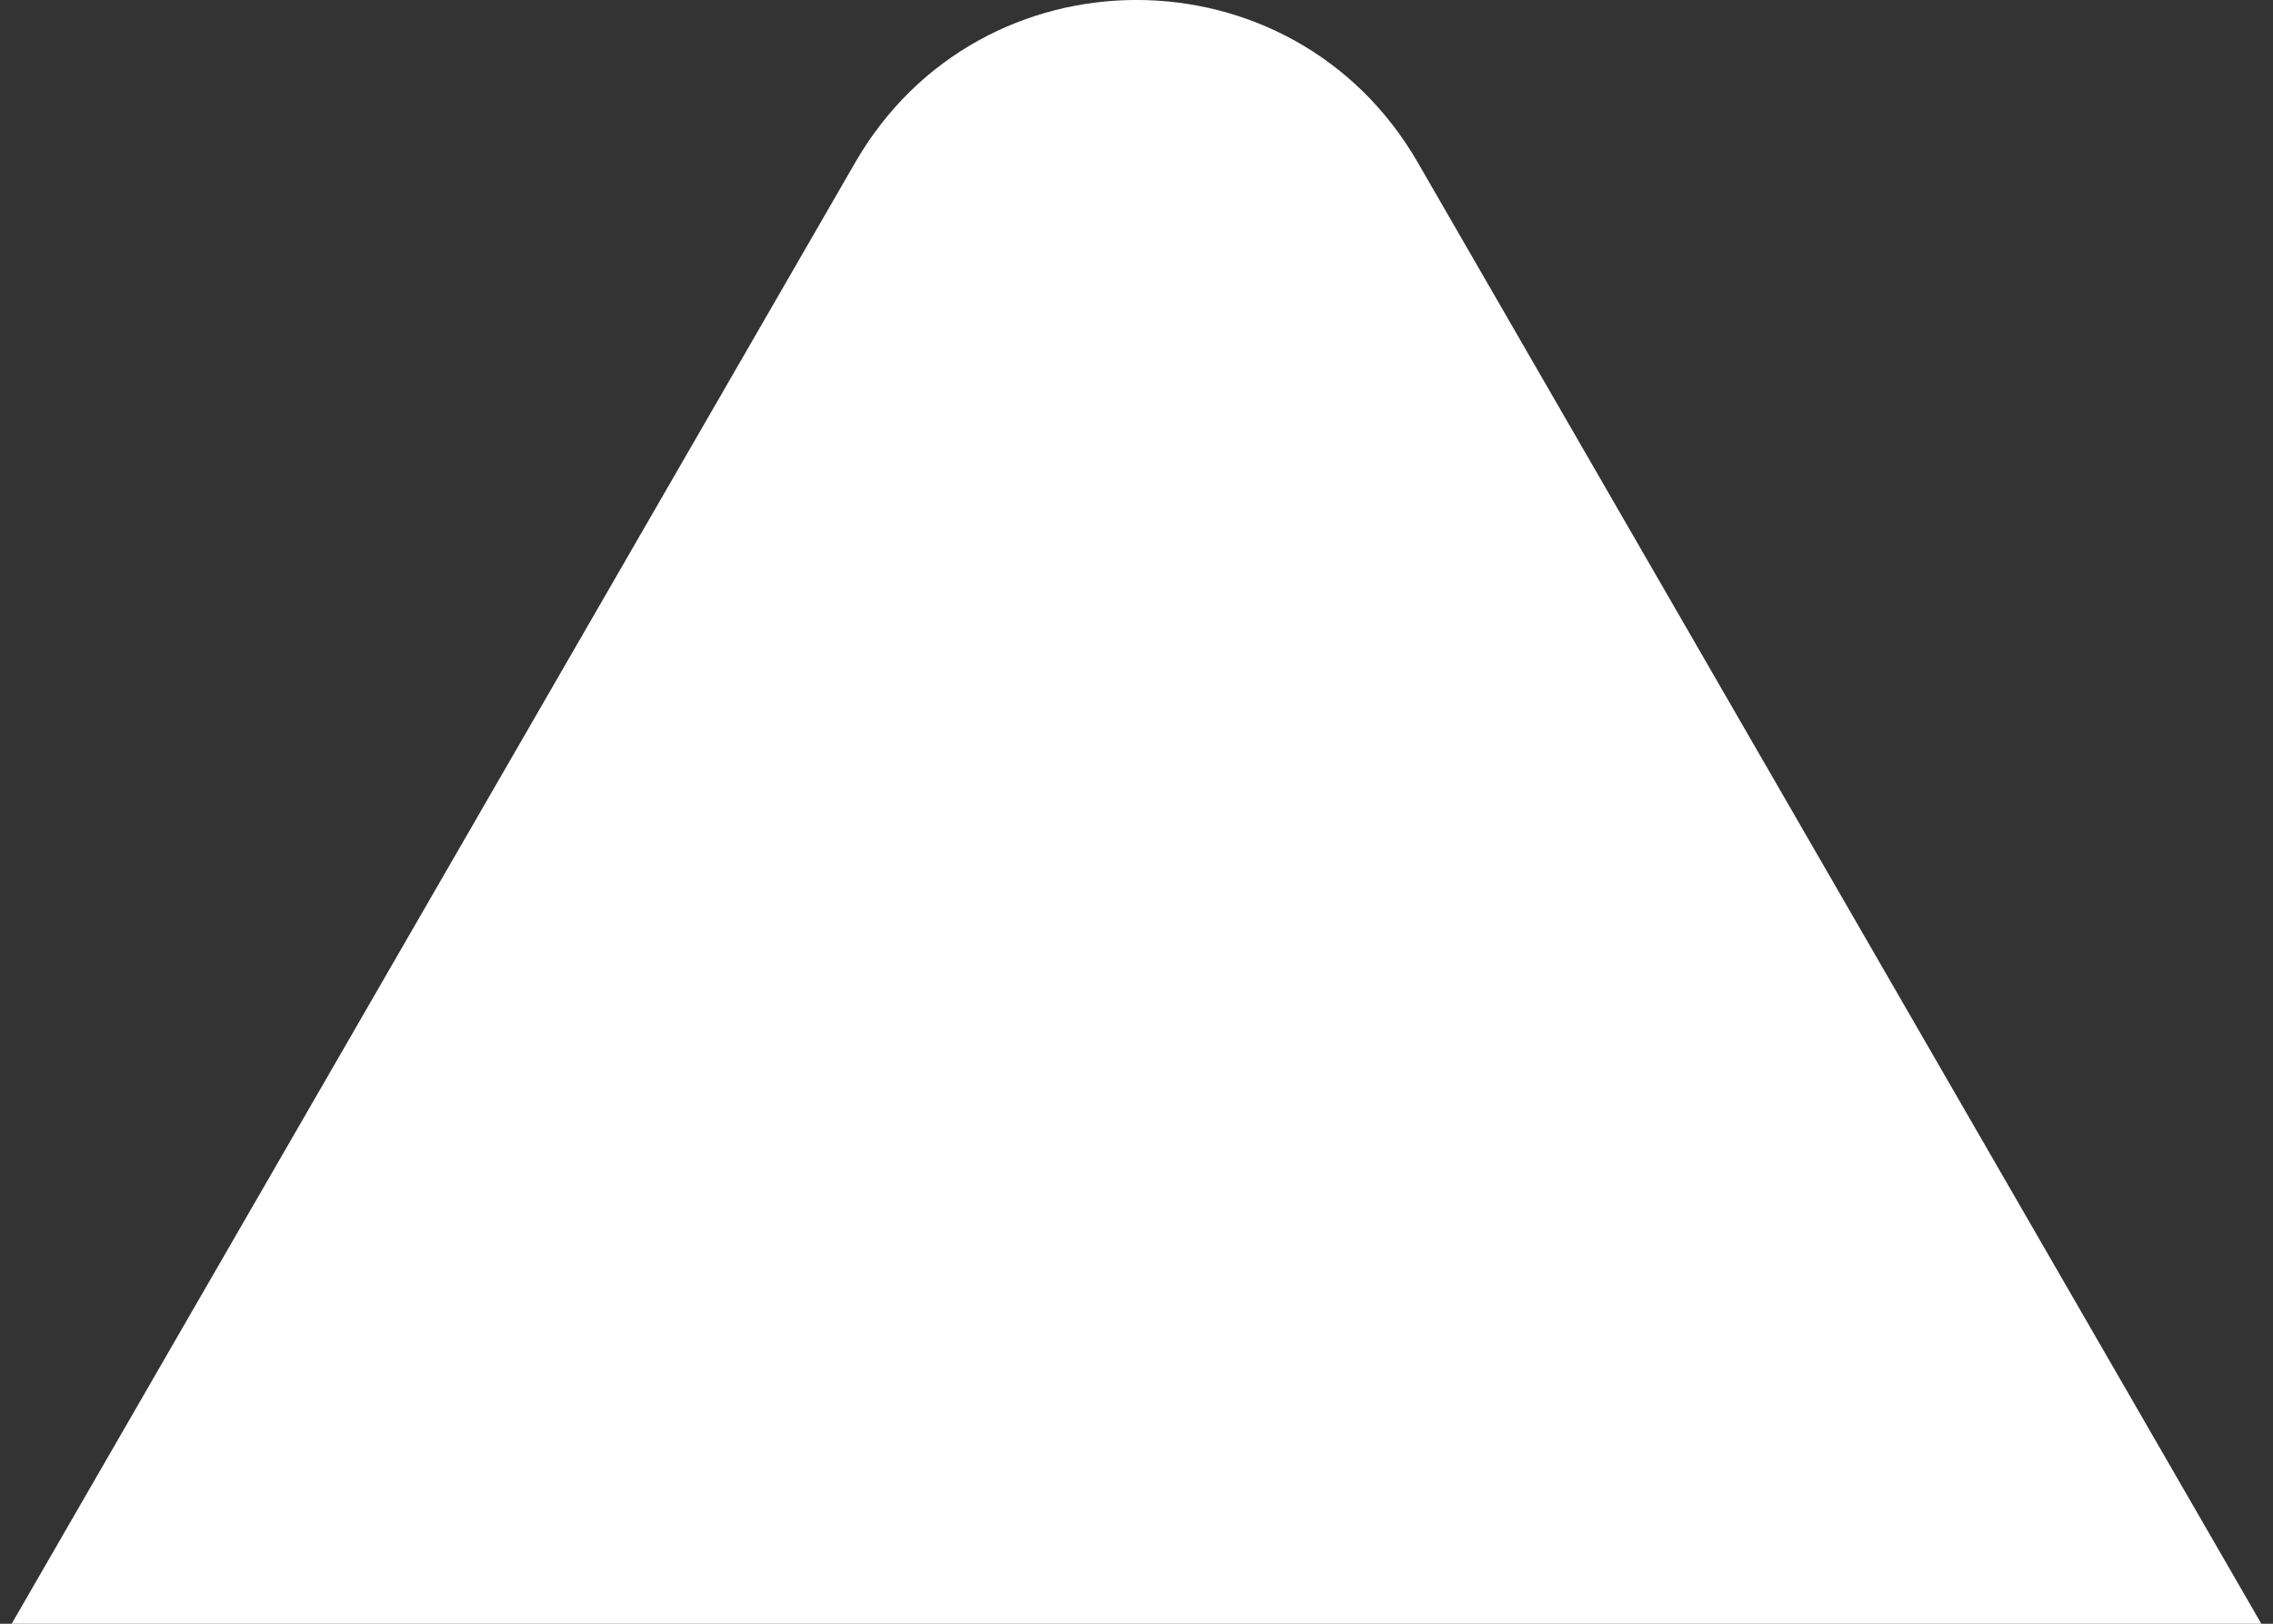 <svg width="28" height="20" viewBox="0 0 28 20" fill="none" xmlns="http://www.w3.org/2000/svg">
<rect x="0" y="0" width="28" height="20" fill="#333333" stroke="none"/>
<path d="M10.536 2C12.075 -0.667 15.925 -0.667 17.464 2L27.856 20H0.144L10.536 2Z" fill="white"/>
</svg>
